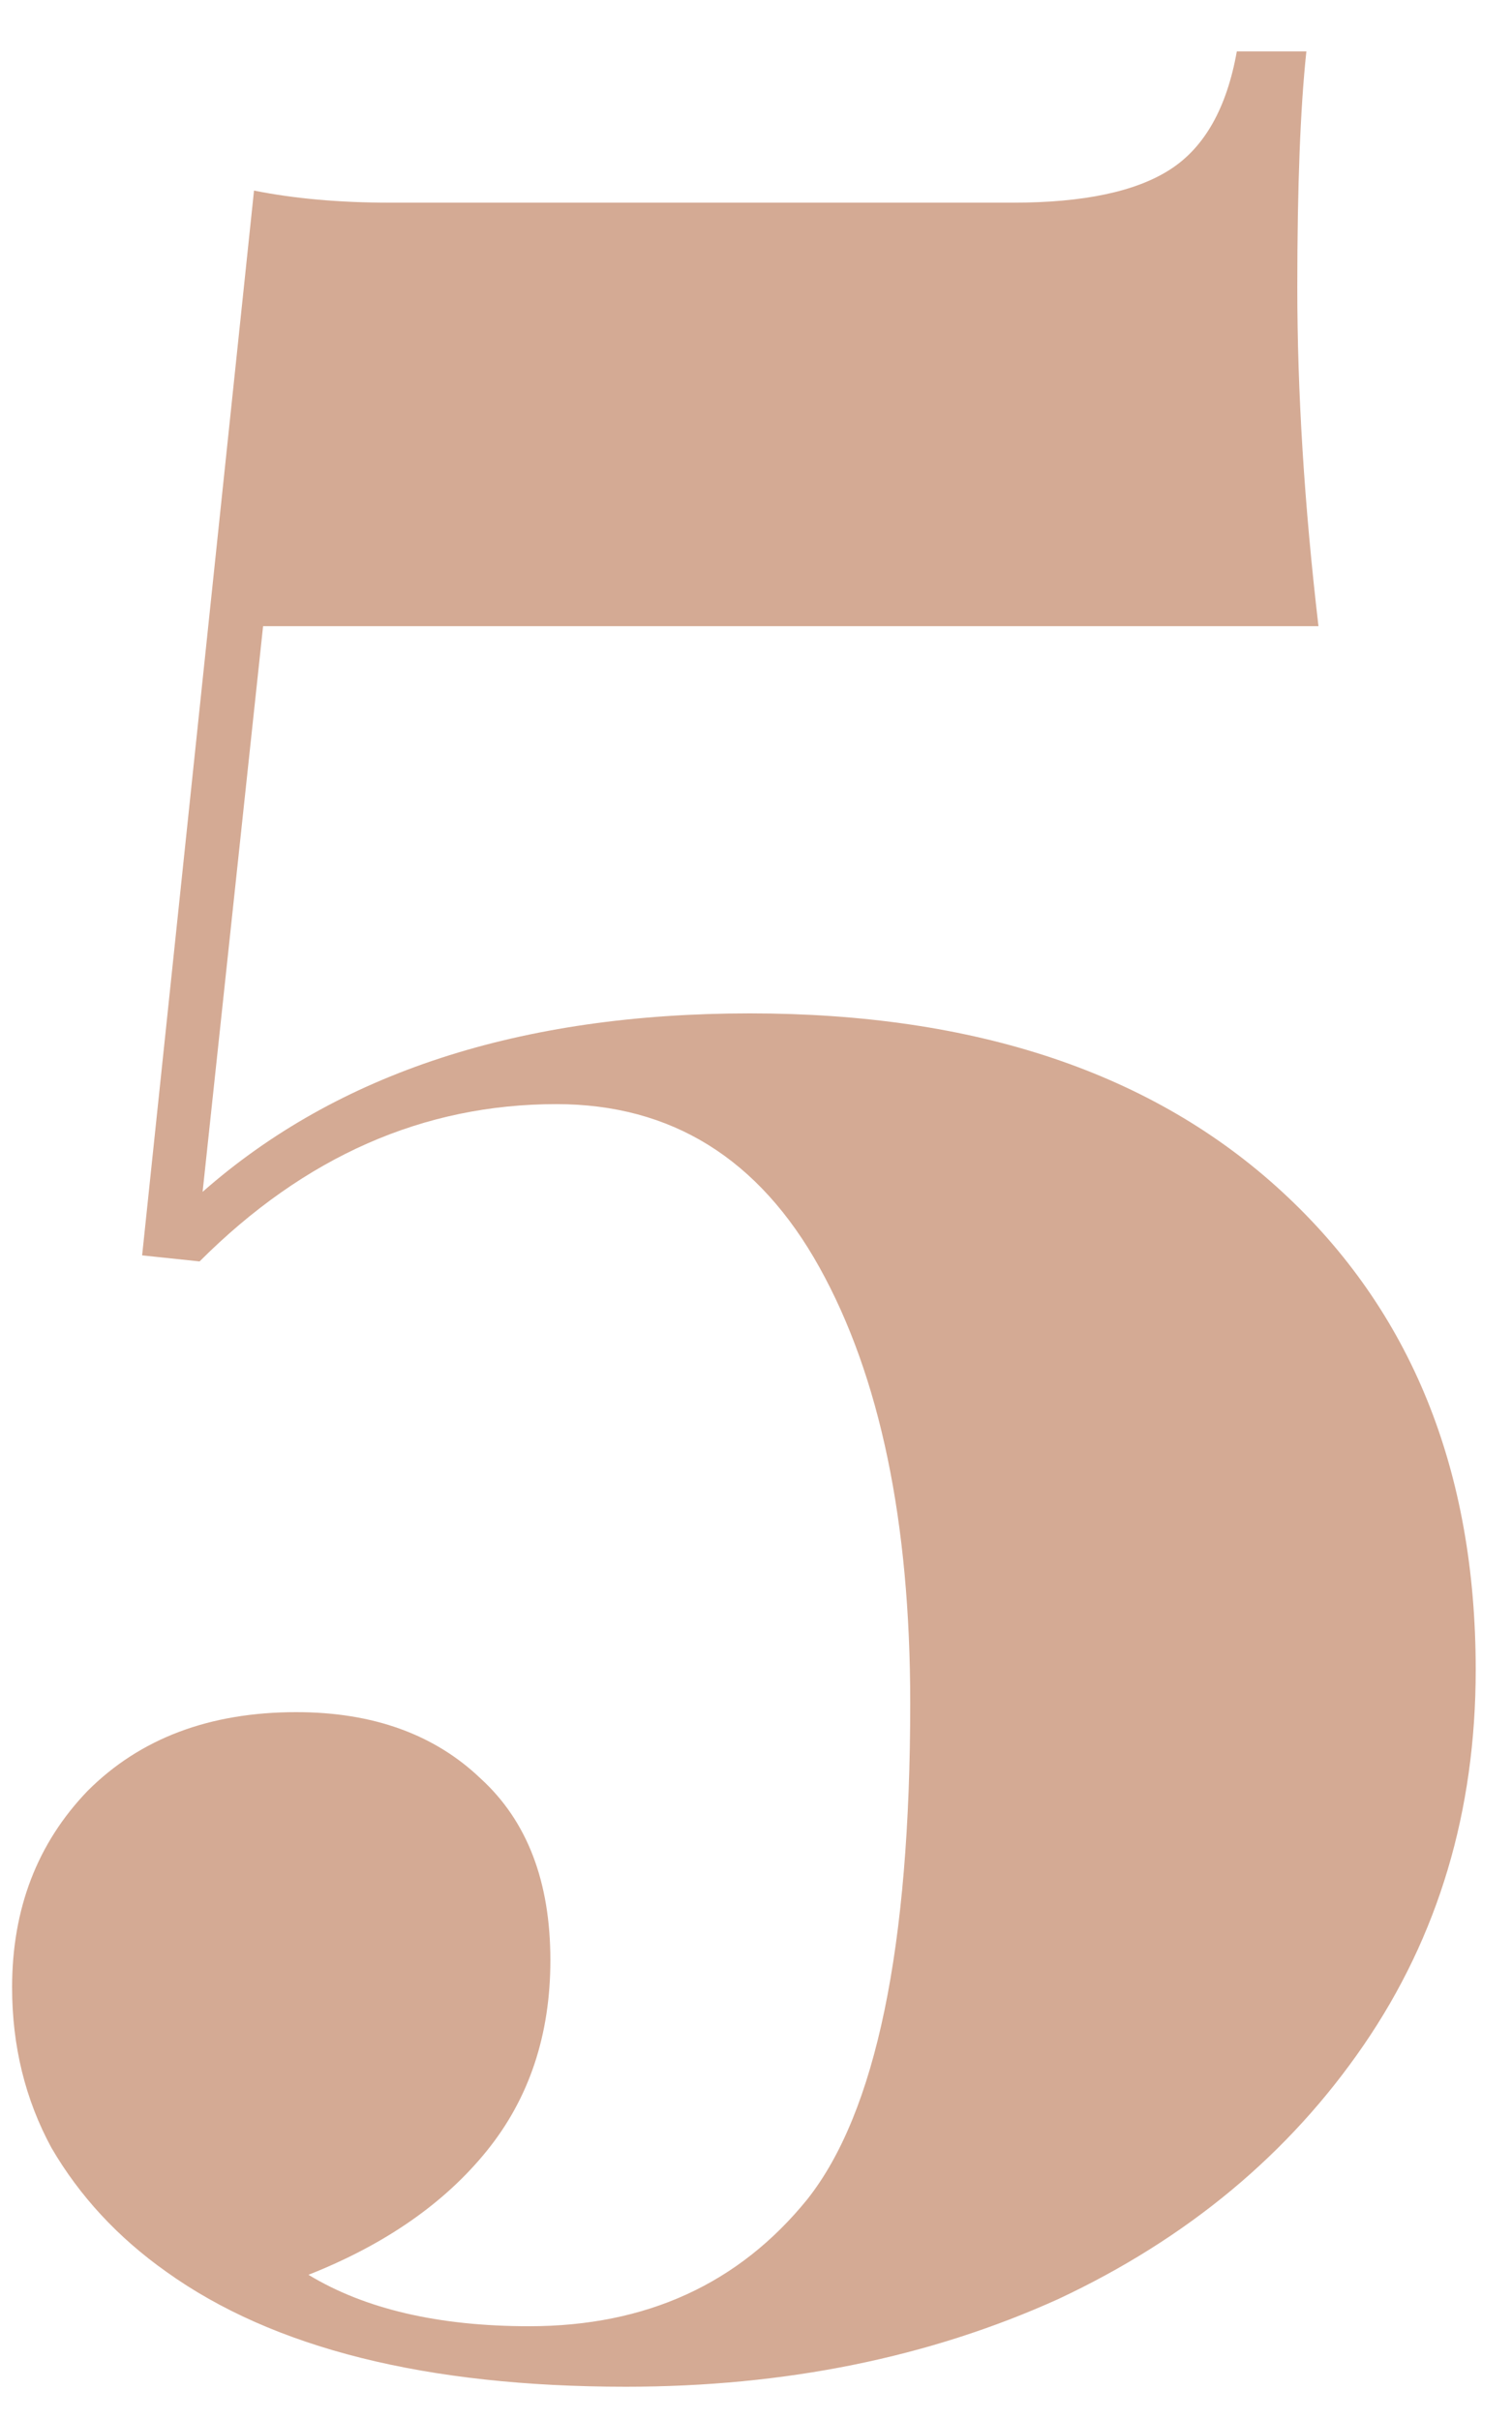 <?xml version="1.0" encoding="UTF-8"?> <svg xmlns="http://www.w3.org/2000/svg" width="20" height="32" viewBox="0 0 20 32" fill="none"> <path d="M17.28 0.68C17.2 1.427 17.16 2.467 17.16 3.8C17.16 5.187 17.253 6.68 17.44 8.28H3.48L2.68 15.76C4.467 14.187 6.88 13.4 9.92 13.4C12.907 13.4 15.254 14.187 16.96 15.76C18.667 17.333 19.52 19.44 19.52 22.08C19.52 23.947 19.027 25.6 18.04 27.04C17.053 28.48 15.707 29.6 14 30.4C12.293 31.173 10.387 31.56 8.28 31.56C5.64 31.56 3.613 31.053 2.2 30.04C1.56 29.587 1.053 29.04 0.68 28.4C0.333 27.76 0.16 27.053 0.16 26.28C0.16 25.24 0.493 24.373 1.16 23.68C1.853 22.987 2.773 22.64 3.92 22.64C4.933 22.64 5.747 22.933 6.36 23.52C6.973 24.08 7.28 24.88 7.28 25.92C7.28 26.907 7 27.747 6.44 28.44C5.88 29.133 5.093 29.68 4.08 30.08C4.827 30.533 5.8 30.76 7 30.76C8.547 30.76 9.773 30.2 10.68 29.08C11.587 27.933 12.04 25.747 12.04 22.52C12.04 20.12 11.64 18.2 10.84 16.76C10.04 15.32 8.88 14.6 7.36 14.6C5.6 14.6 4.027 15.293 2.64 16.68L1.88 16.6L3.36 2.52C3.893 2.627 4.493 2.68 5.16 2.68H13.4C14.334 2.68 15.027 2.533 15.48 2.24C15.934 1.947 16.227 1.427 16.36 0.68H17.28Z" fill="#D4AA94"></path> </svg> 